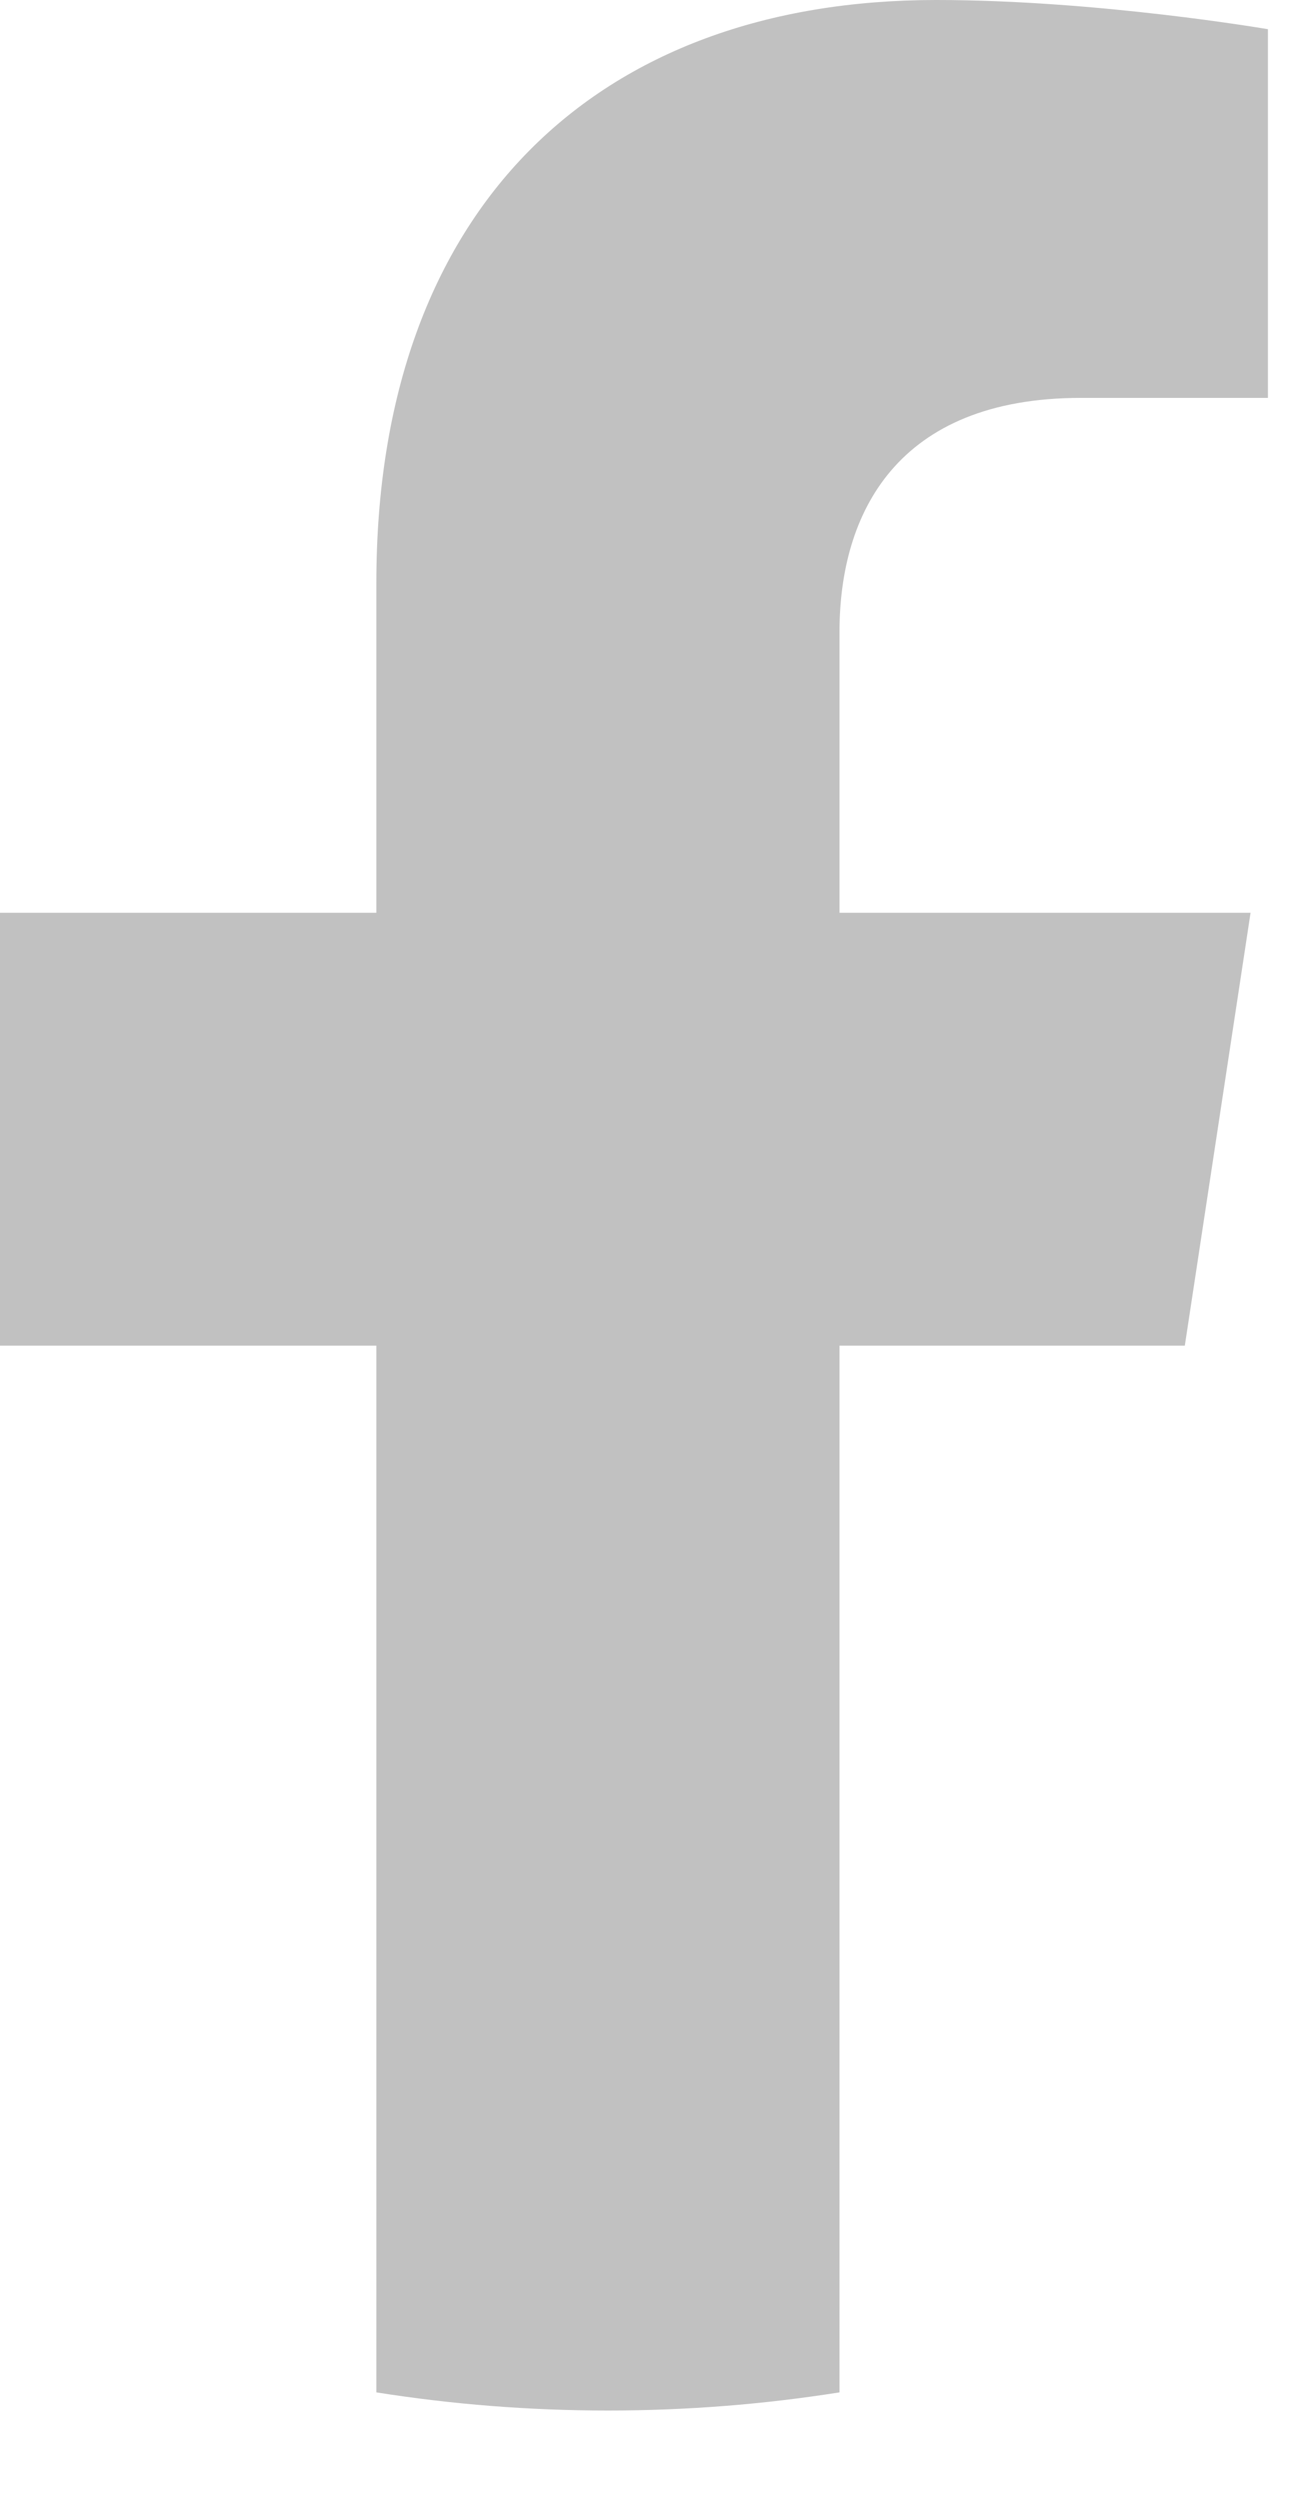 <?xml version="1.0" encoding="utf-8"?>
<svg xmlns="http://www.w3.org/2000/svg" fill="none" height="100%" overflow="visible" preserveAspectRatio="none" style="display: block;" viewBox="0 0 10 19" width="100%">
<path d="M9.01 10.227L9.51 6.937H6.384V4.802C6.384 3.902 6.82 3.024 8.22 3.024H9.642V0.222C9.642 0.222 8.352 0 7.119 0C4.544 0 2.862 1.576 2.862 4.429V6.937H0V10.227H2.862V18.182C3.436 18.273 4.024 18.32 4.623 18.32C5.222 18.32 5.809 18.273 6.384 18.182V10.227H9.01Z" fill="#C1C1C1" id="Vector"/>
</svg>